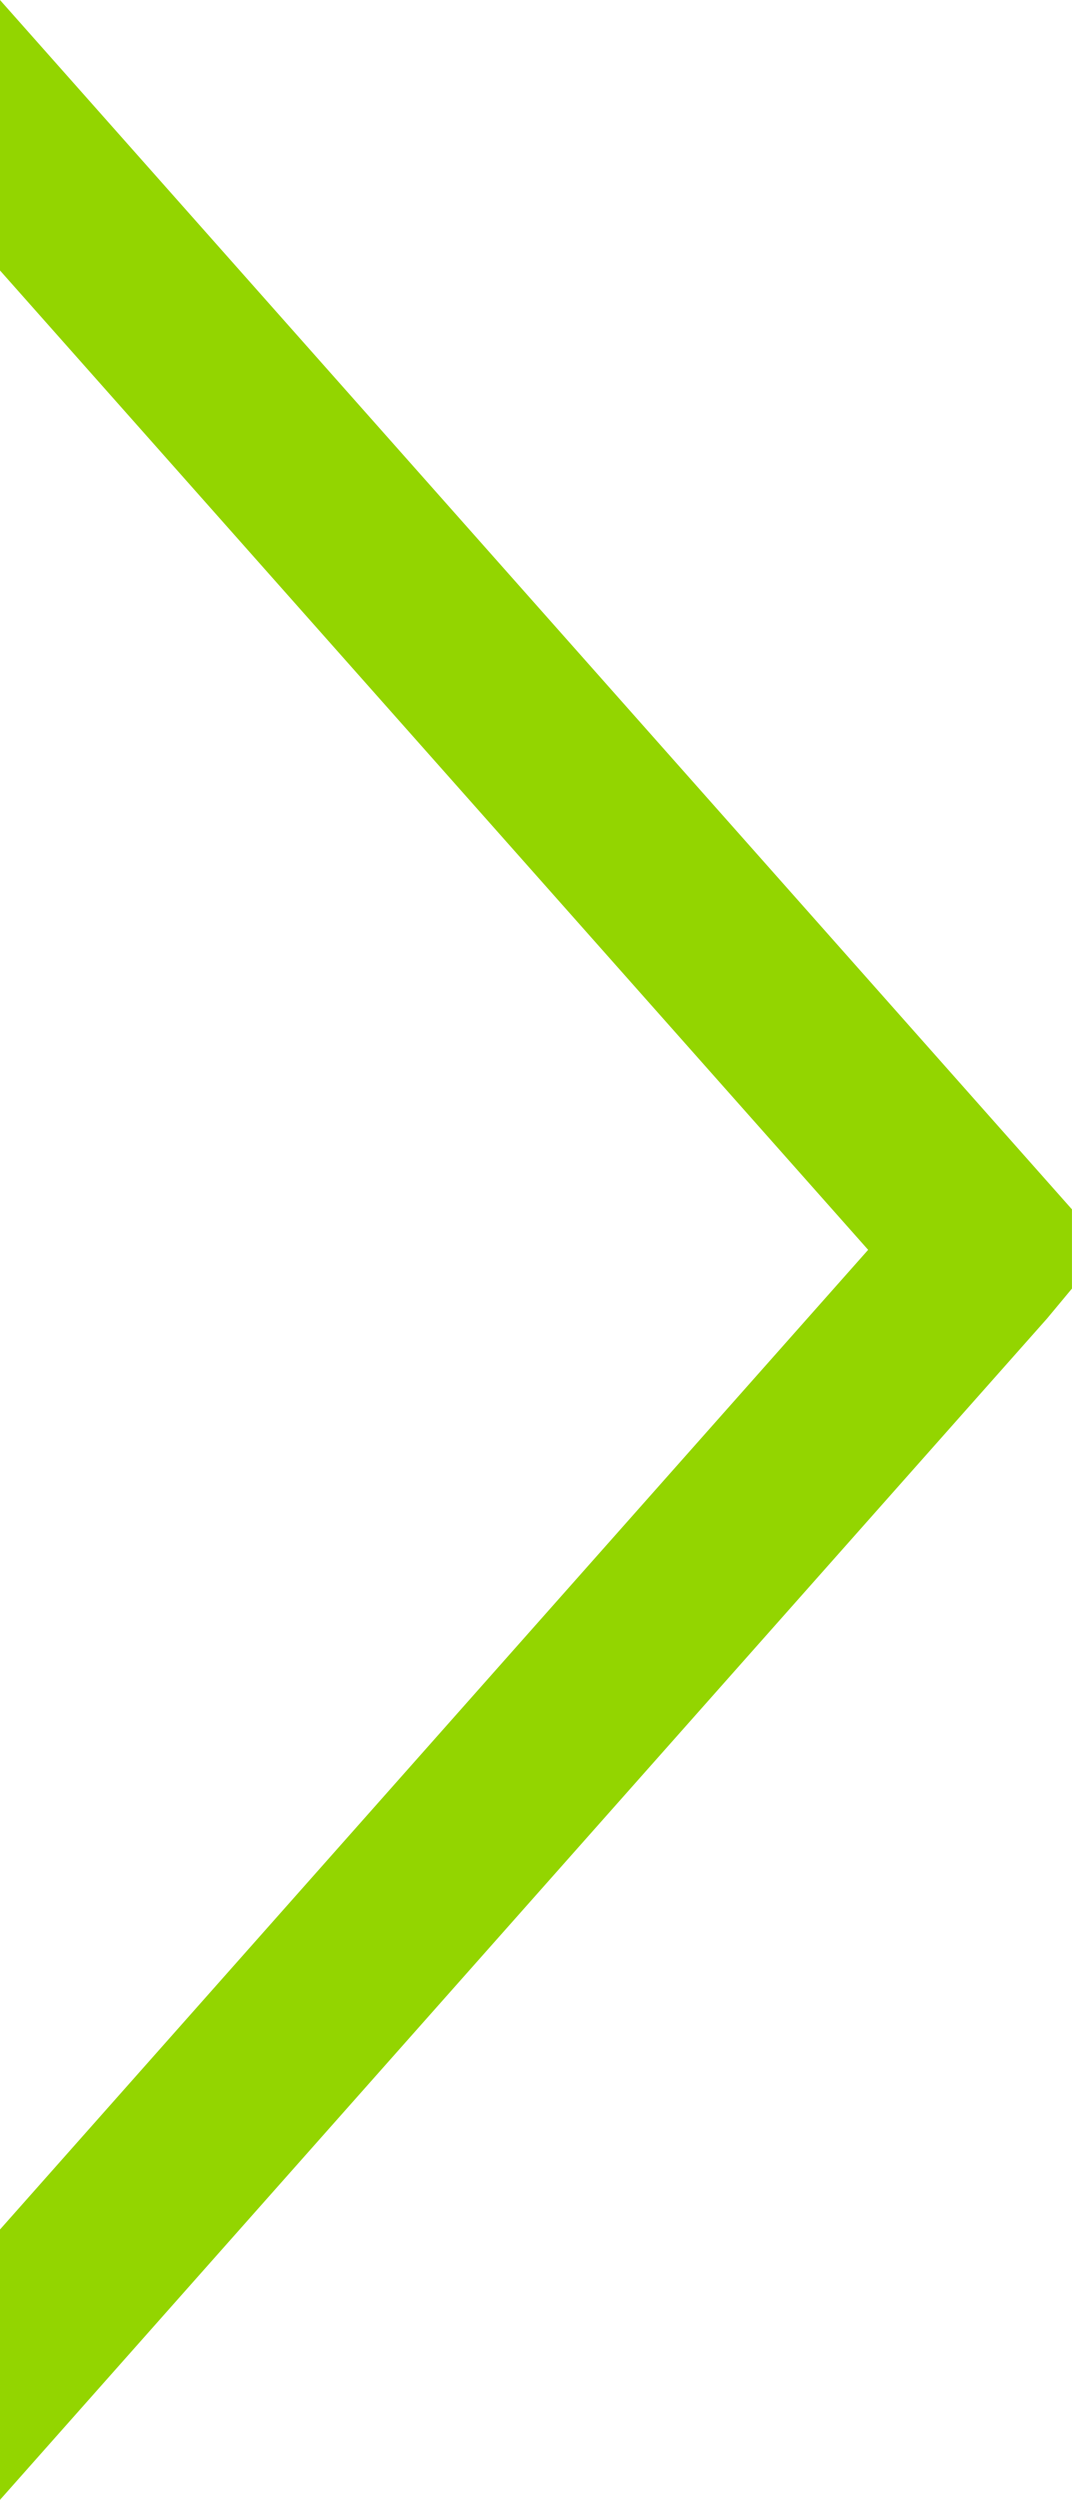 <svg xmlns="http://www.w3.org/2000/svg" width="24.805" height="57.812" viewBox="0 0 24.805 57.812">
  <g id="down-arrow" transform="translate(0 57.812) rotate(-90)">
    <g id="Group_298" data-name="Group 298">
      <path id="Path_383" data-name="Path 383" d="M33.192,34.551H31.36l-.691-.575L3.348,9.747H9.6L32.256,29.835,54.905,9.747H61.16Z" transform="translate(-3.348 -9.747)" fill="#93d500"/>
    </g>
  </g>
</svg>
